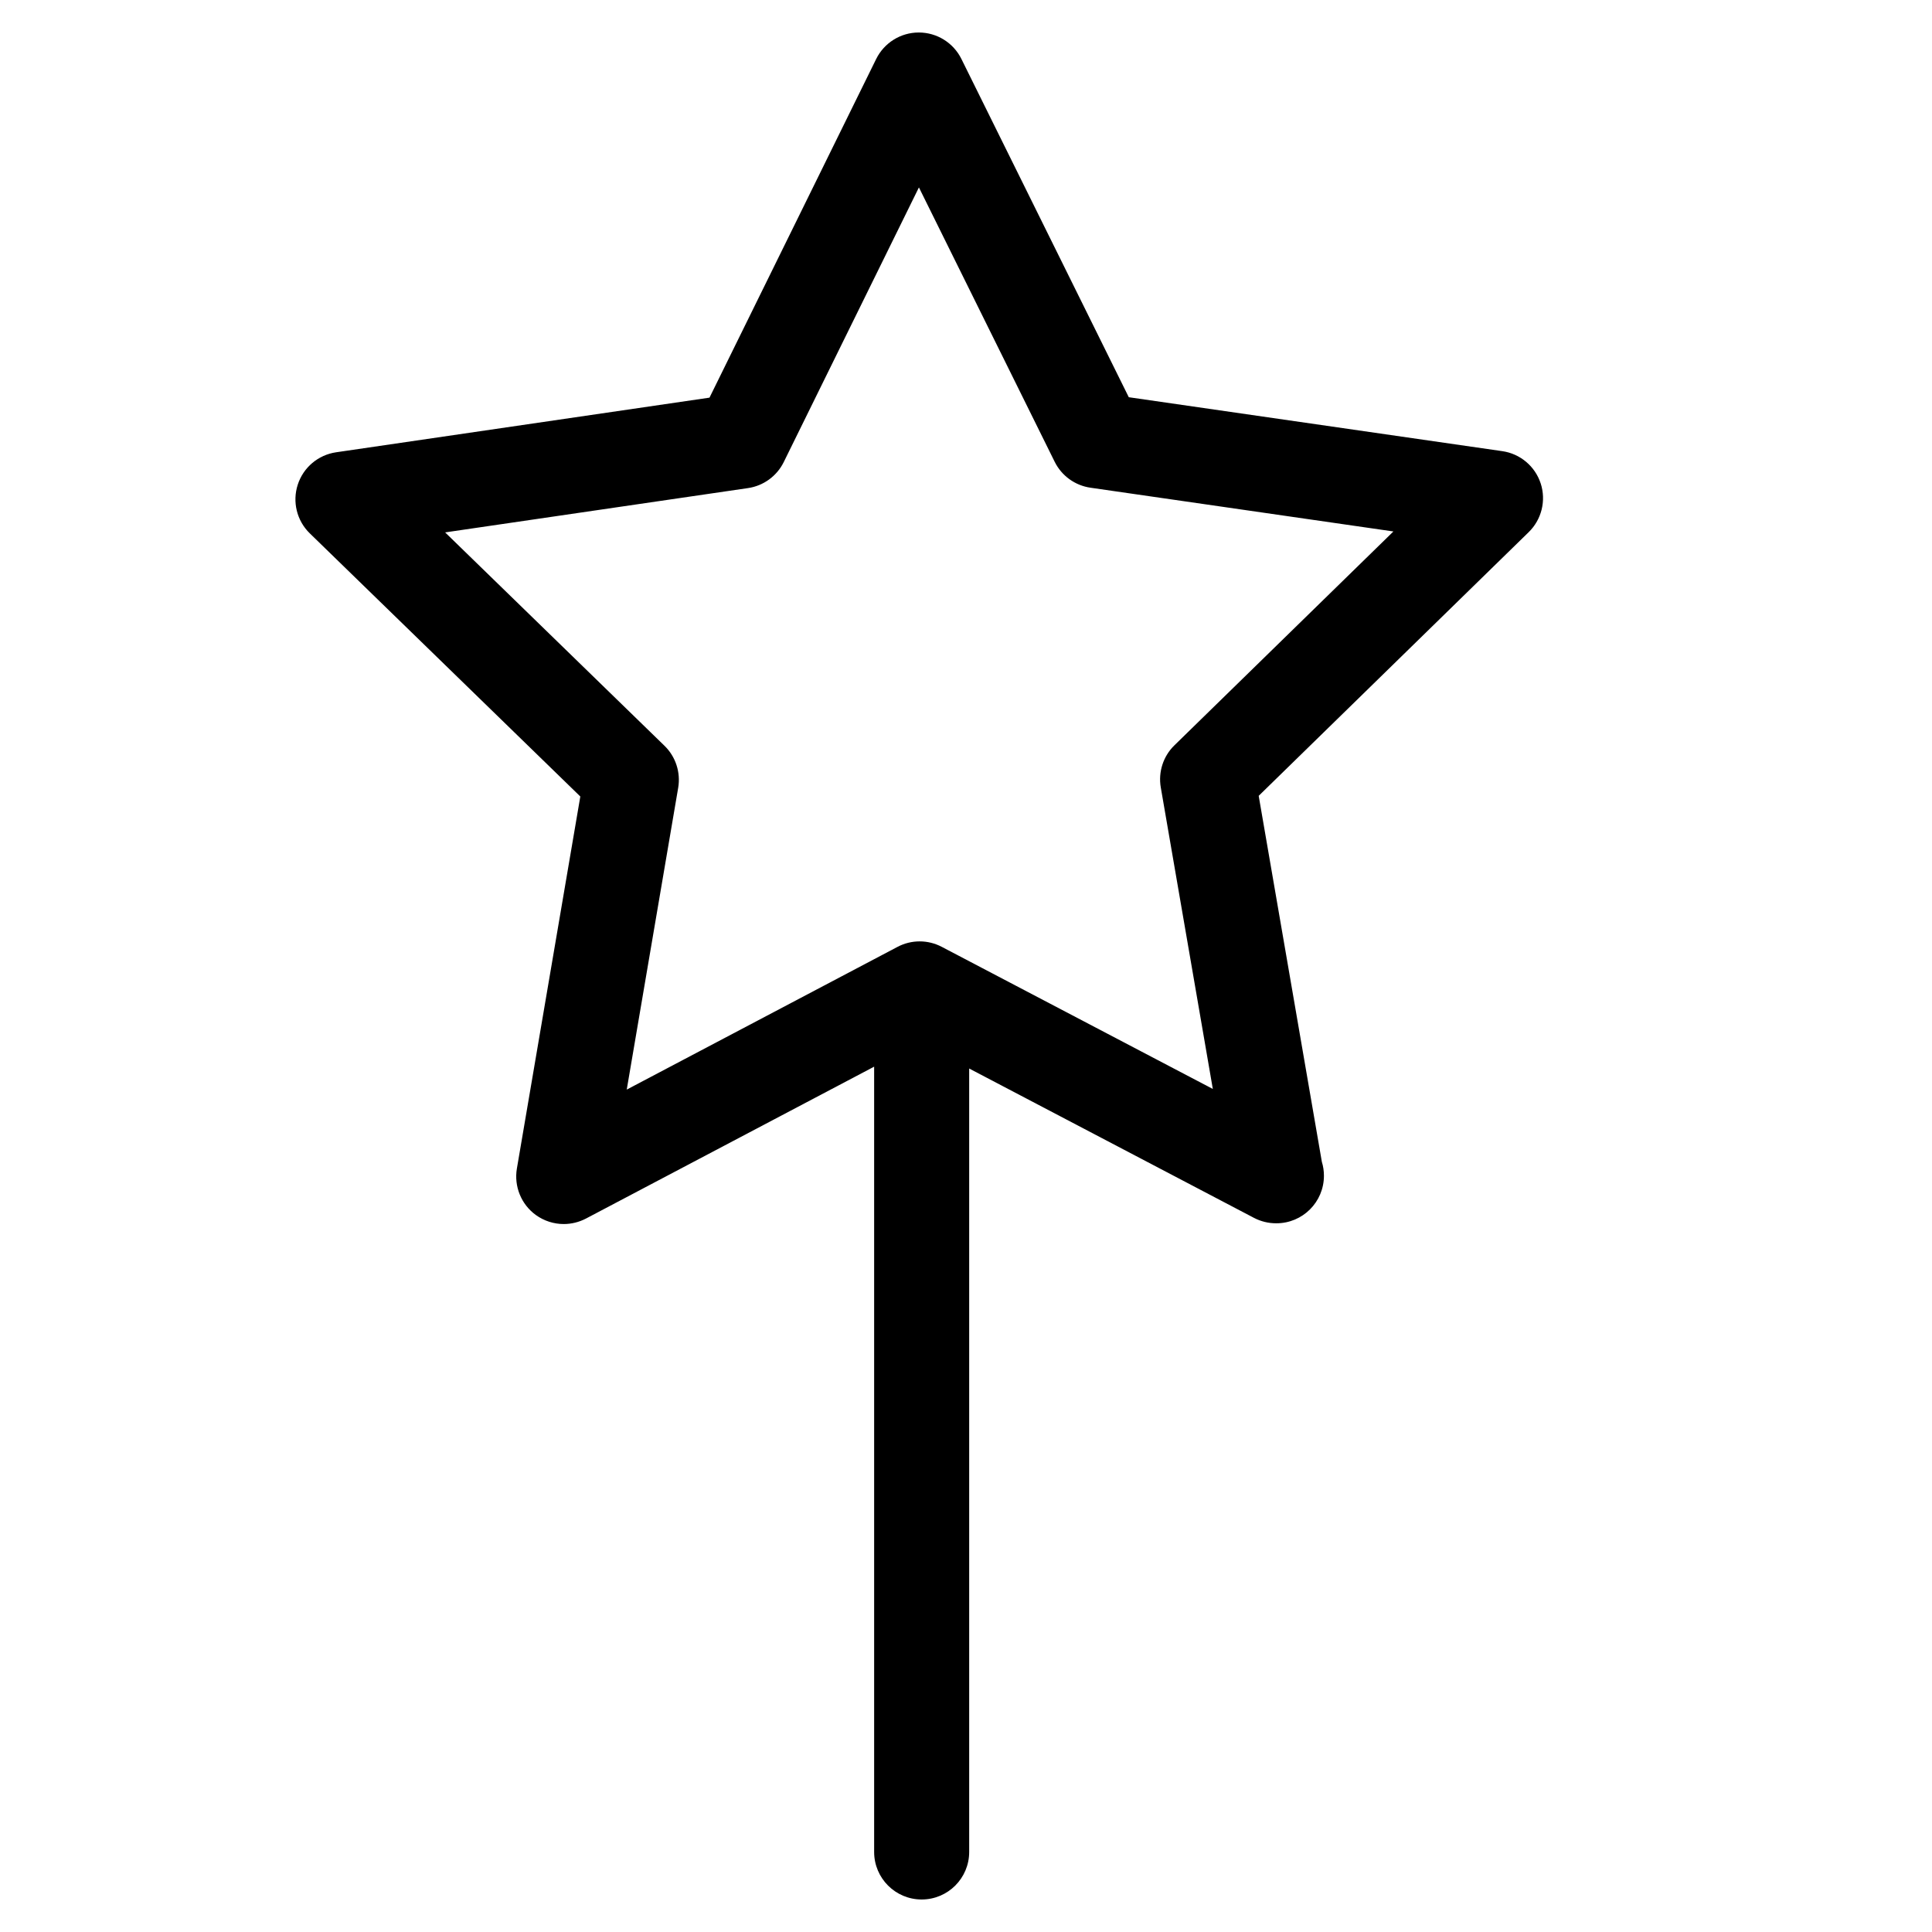 <?xml version="1.0" encoding="UTF-8"?>
<!-- The Best Svg Icon site in the world: iconSvg.co, Visit us! https://iconsvg.co -->
<svg fill="#000000" width="800px" height="800px" version="1.1" viewBox="144 144 512 512" xmlns="http://www.w3.org/2000/svg">
 <path d="m552.3 272.12c-1.484-4.559-5.43-7.875-10.176-8.559l-98.984-14.293-44.359-89.648c-2.125-4.293-6.5-7.008-11.289-7.008h-0.016c-4.793 0.004-9.164 2.731-11.285 7.031l-44.168 89.738-98.957 14.48c-4.746 0.695-8.688 4.019-10.16 8.586-1.477 4.566-0.238 9.562 3.199 12.906l71.684 69.727-16.809 98.594c-0.801 4.727 1.145 9.508 5.023 12.316 2.195 1.582 4.785 2.394 7.394 2.394 2.012 0 4.027-0.484 5.875-1.445l76.383-40.258v208.11c0 6.957 5.637 12.594 12.594 12.594 6.957 0 12.594-5.637 12.594-12.594v-207.62l75.469 39.574c1.84 0.961 3.848 1.438 5.848 1.438h0.102c6.957 0 12.594-5.637 12.594-12.594 0-1.289-0.191-2.527-0.551-3.699l-16.738-96.984 71.551-69.879c3.434-3.348 4.664-8.355 3.184-12.914zm-97.07 69.398c-2.969 2.891-4.312 7.062-3.613 11.148l13.793 79.918-71.84-37.664c-3.672-1.926-8.055-1.926-11.723 0.012l-71.754 37.82 13.633-79.977c0.695-4.086-0.664-8.258-3.637-11.145l-58.125-56.539 80.262-11.742c4.098-0.598 7.648-3.18 9.477-6.902l35.82-72.781 35.973 72.703c1.84 3.715 5.387 6.289 9.492 6.879l80.281 11.594z"/>
</svg>